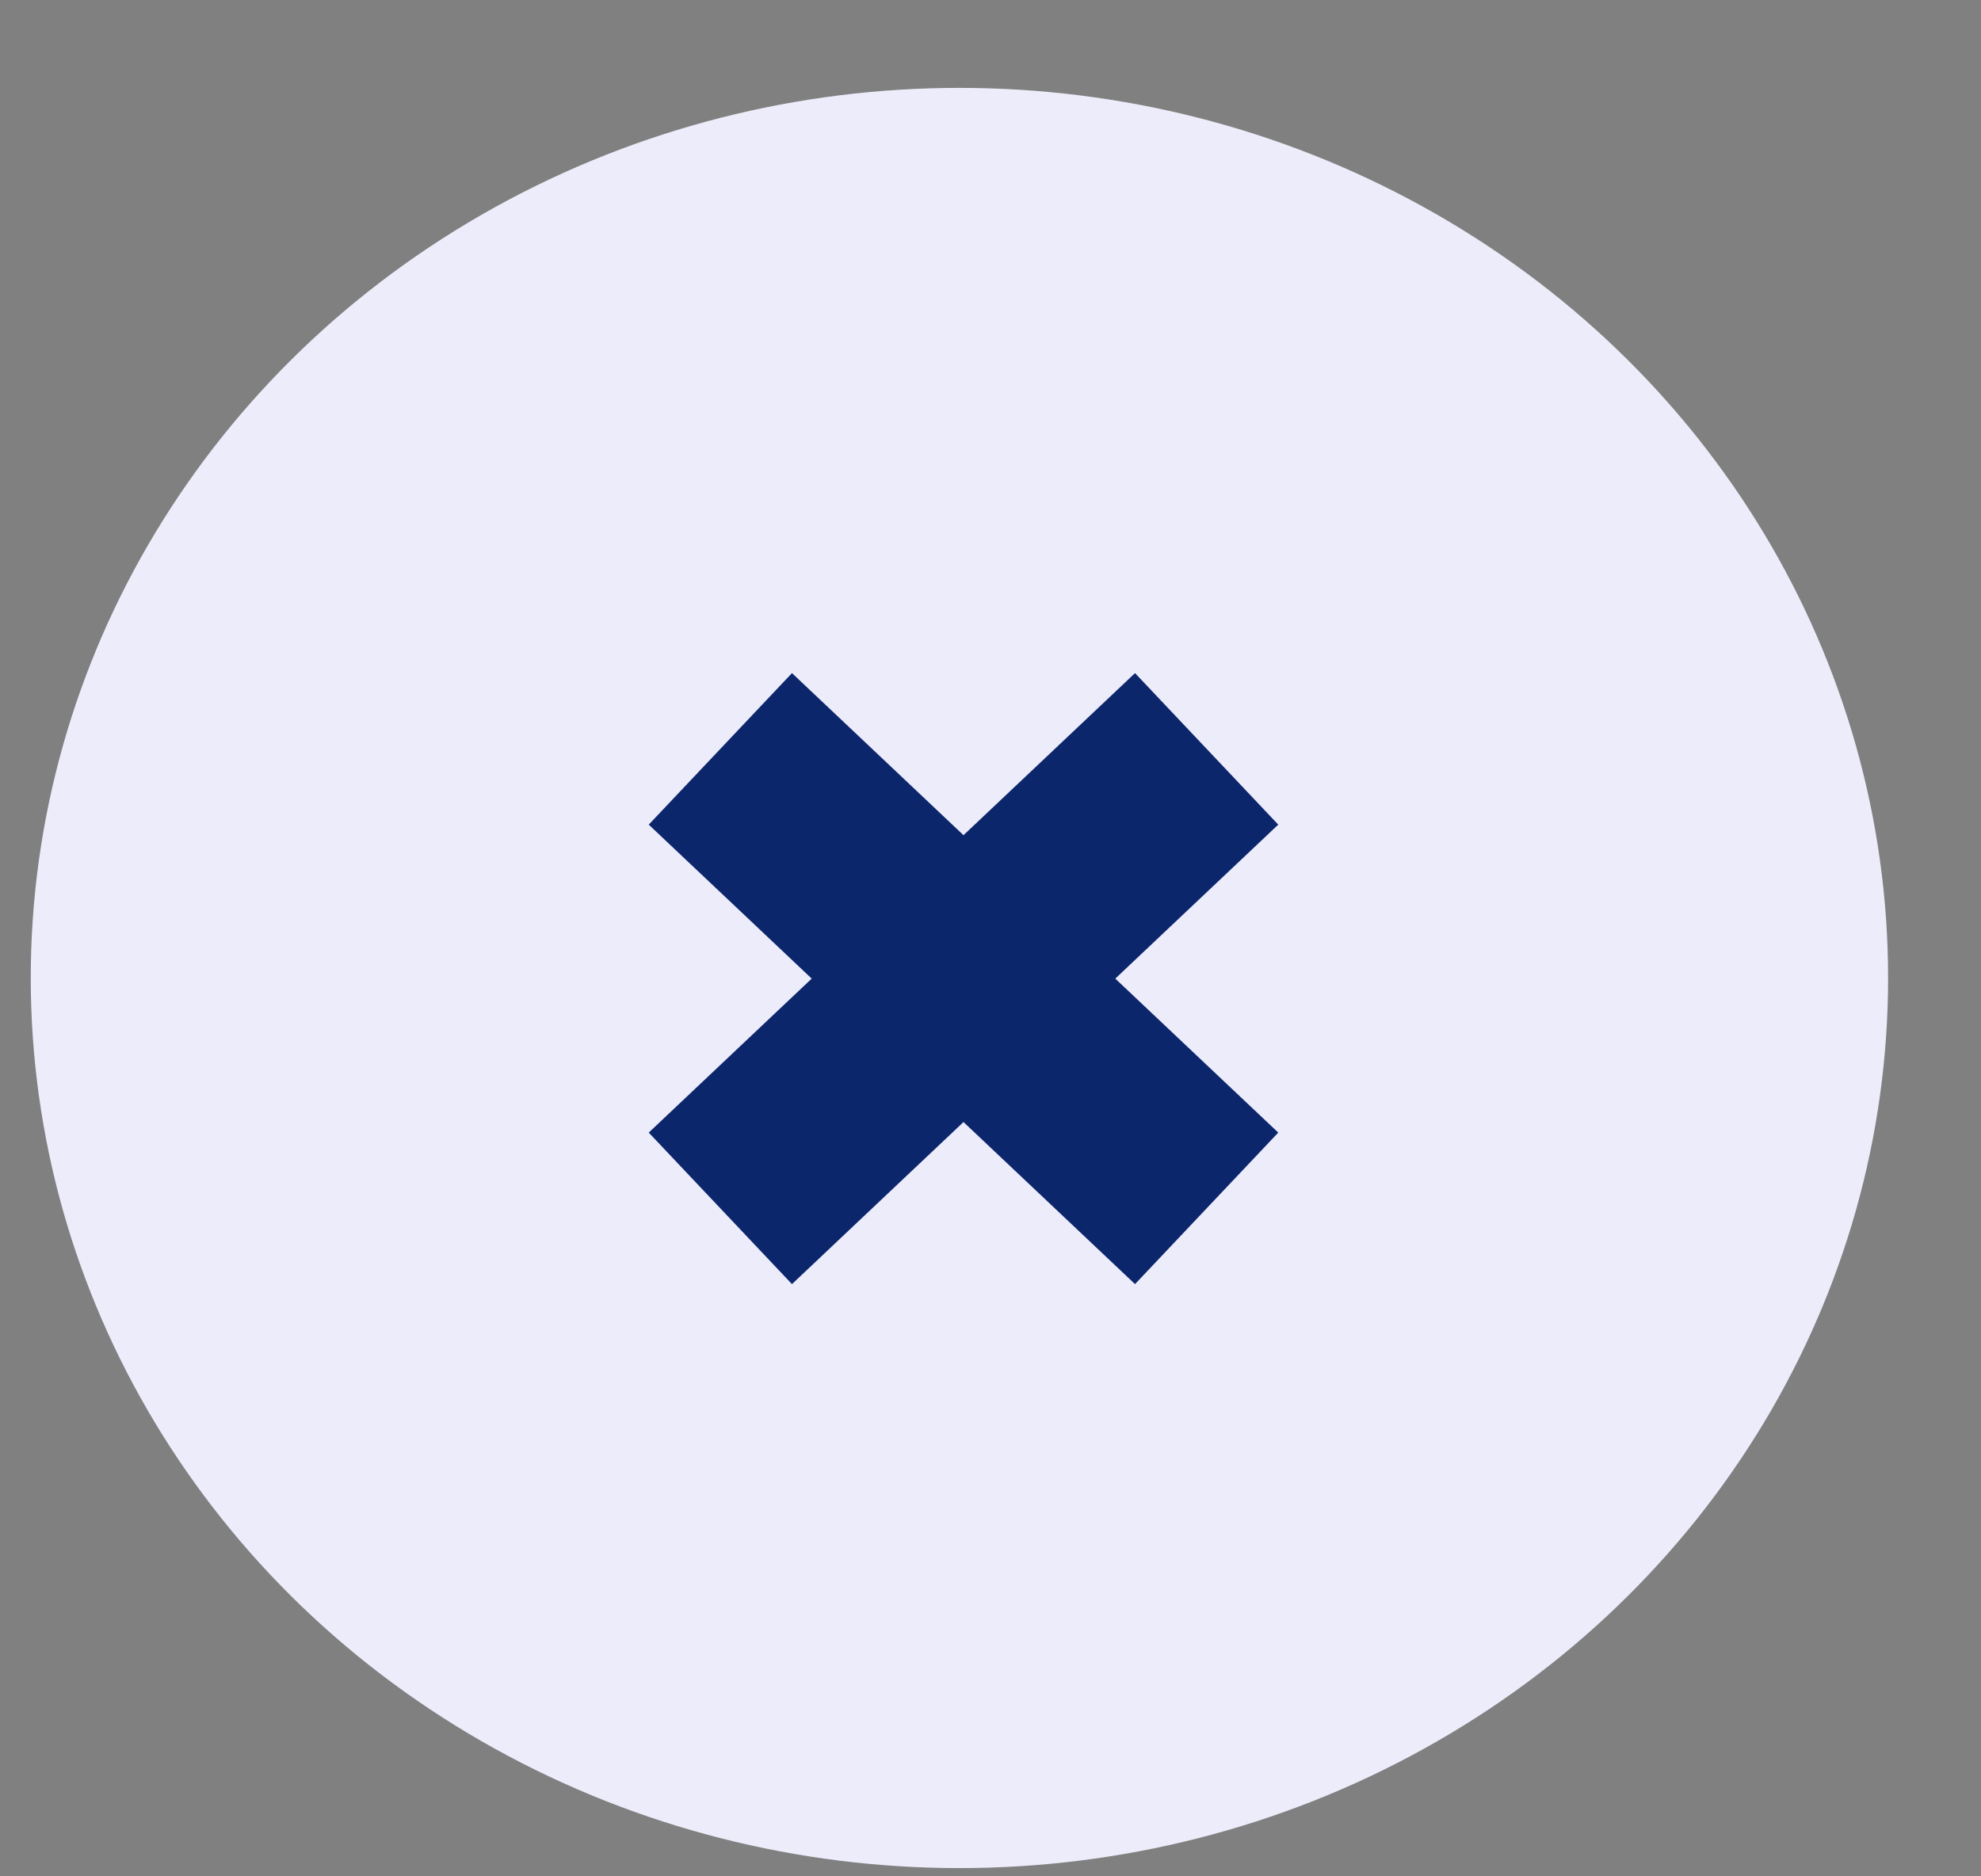 <svg width="19" height="18" viewBox="0 0 19 18" fill="none" xmlns="http://www.w3.org/2000/svg">
<rect x="0" y="0" width="19" height="18" fill="#808080" stroke="none"/>
<ellipse cx="9.202" cy="9.382" rx="8.907" ry="8.539" fill="#EDECFB"/>
<path d="M6.909 7.184L11.573 11.592" stroke="#0C266C" stroke-width="2" strokeLinecap="round" strokeLinejoin="round"/>
<path d="M11.573 7.184L6.909 11.592" stroke="#0C266C" stroke-width="2" strokeLinecap="round" strokeLinejoin="round"/>
</svg>
